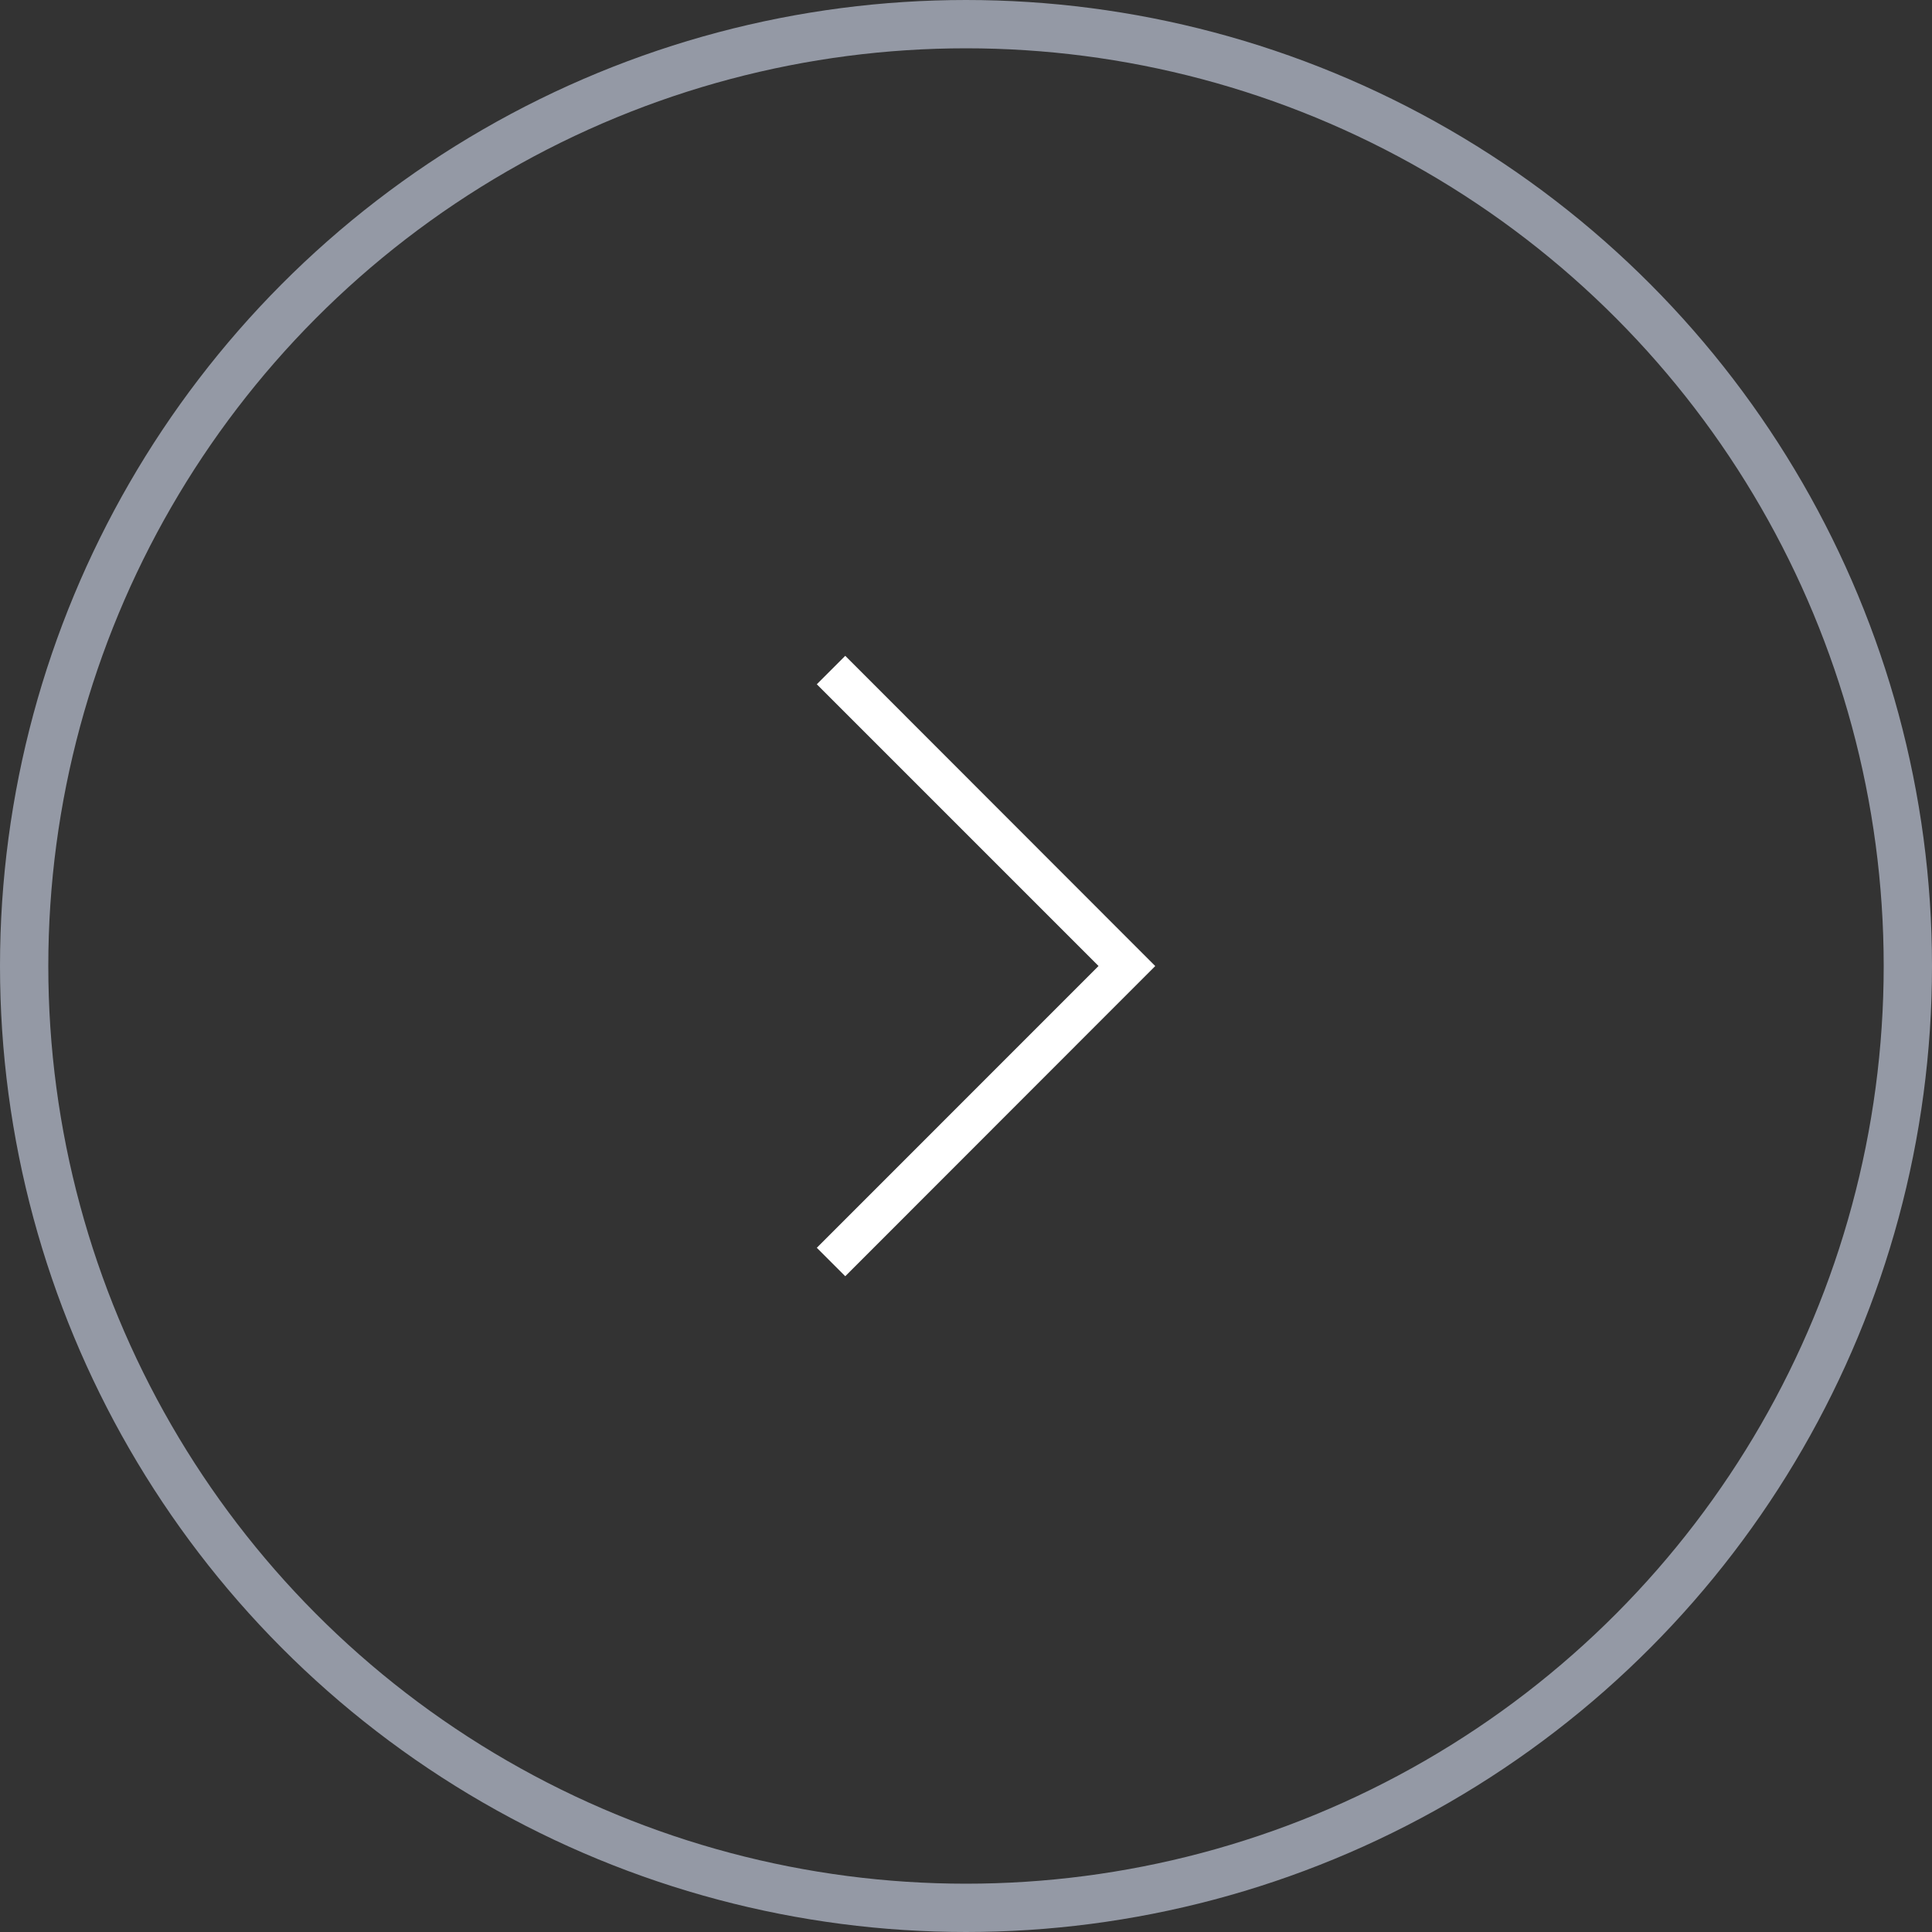 <svg id="btn_right" xmlns="http://www.w3.org/2000/svg" xmlns:xlink="http://www.w3.org/1999/xlink" width="40" height="40" viewBox="0 0 40 40">
  <rect x="0" y="0" width="40" height="40" fill="#333333" stroke="none"/>
  <defs>
    <clipPath id="clip-path">
      <rect id="長方形_5114" data-name="長方形 5114" width="20" height="20" fill="#fff"/>
    </clipPath>
  </defs>
  <g id="楕円形_34" data-name="楕円形 34" fill="none" stroke="#9499a5" stroke-width="1">
    <circle cx="20" cy="20" r="20" stroke="none"/>
    <circle cx="20" cy="20" r="19.5" fill="none"/>
  </g>
  <g id="chevron-right-t" transform="translate(10 10)">
    <g id="chevron-right-t-2" data-name="chevron-right-t" clip-path="url(#clip-path)">
      <path id="パス_169" data-name="パス 169" d="M8.882,4.293l-.589.589,5.833,5.833L8.293,16.549l.589.589L15.3,10.716Z" transform="translate(-1.382 -0.715)" fill="#fff"/>
    </g>
  </g>
</svg>
